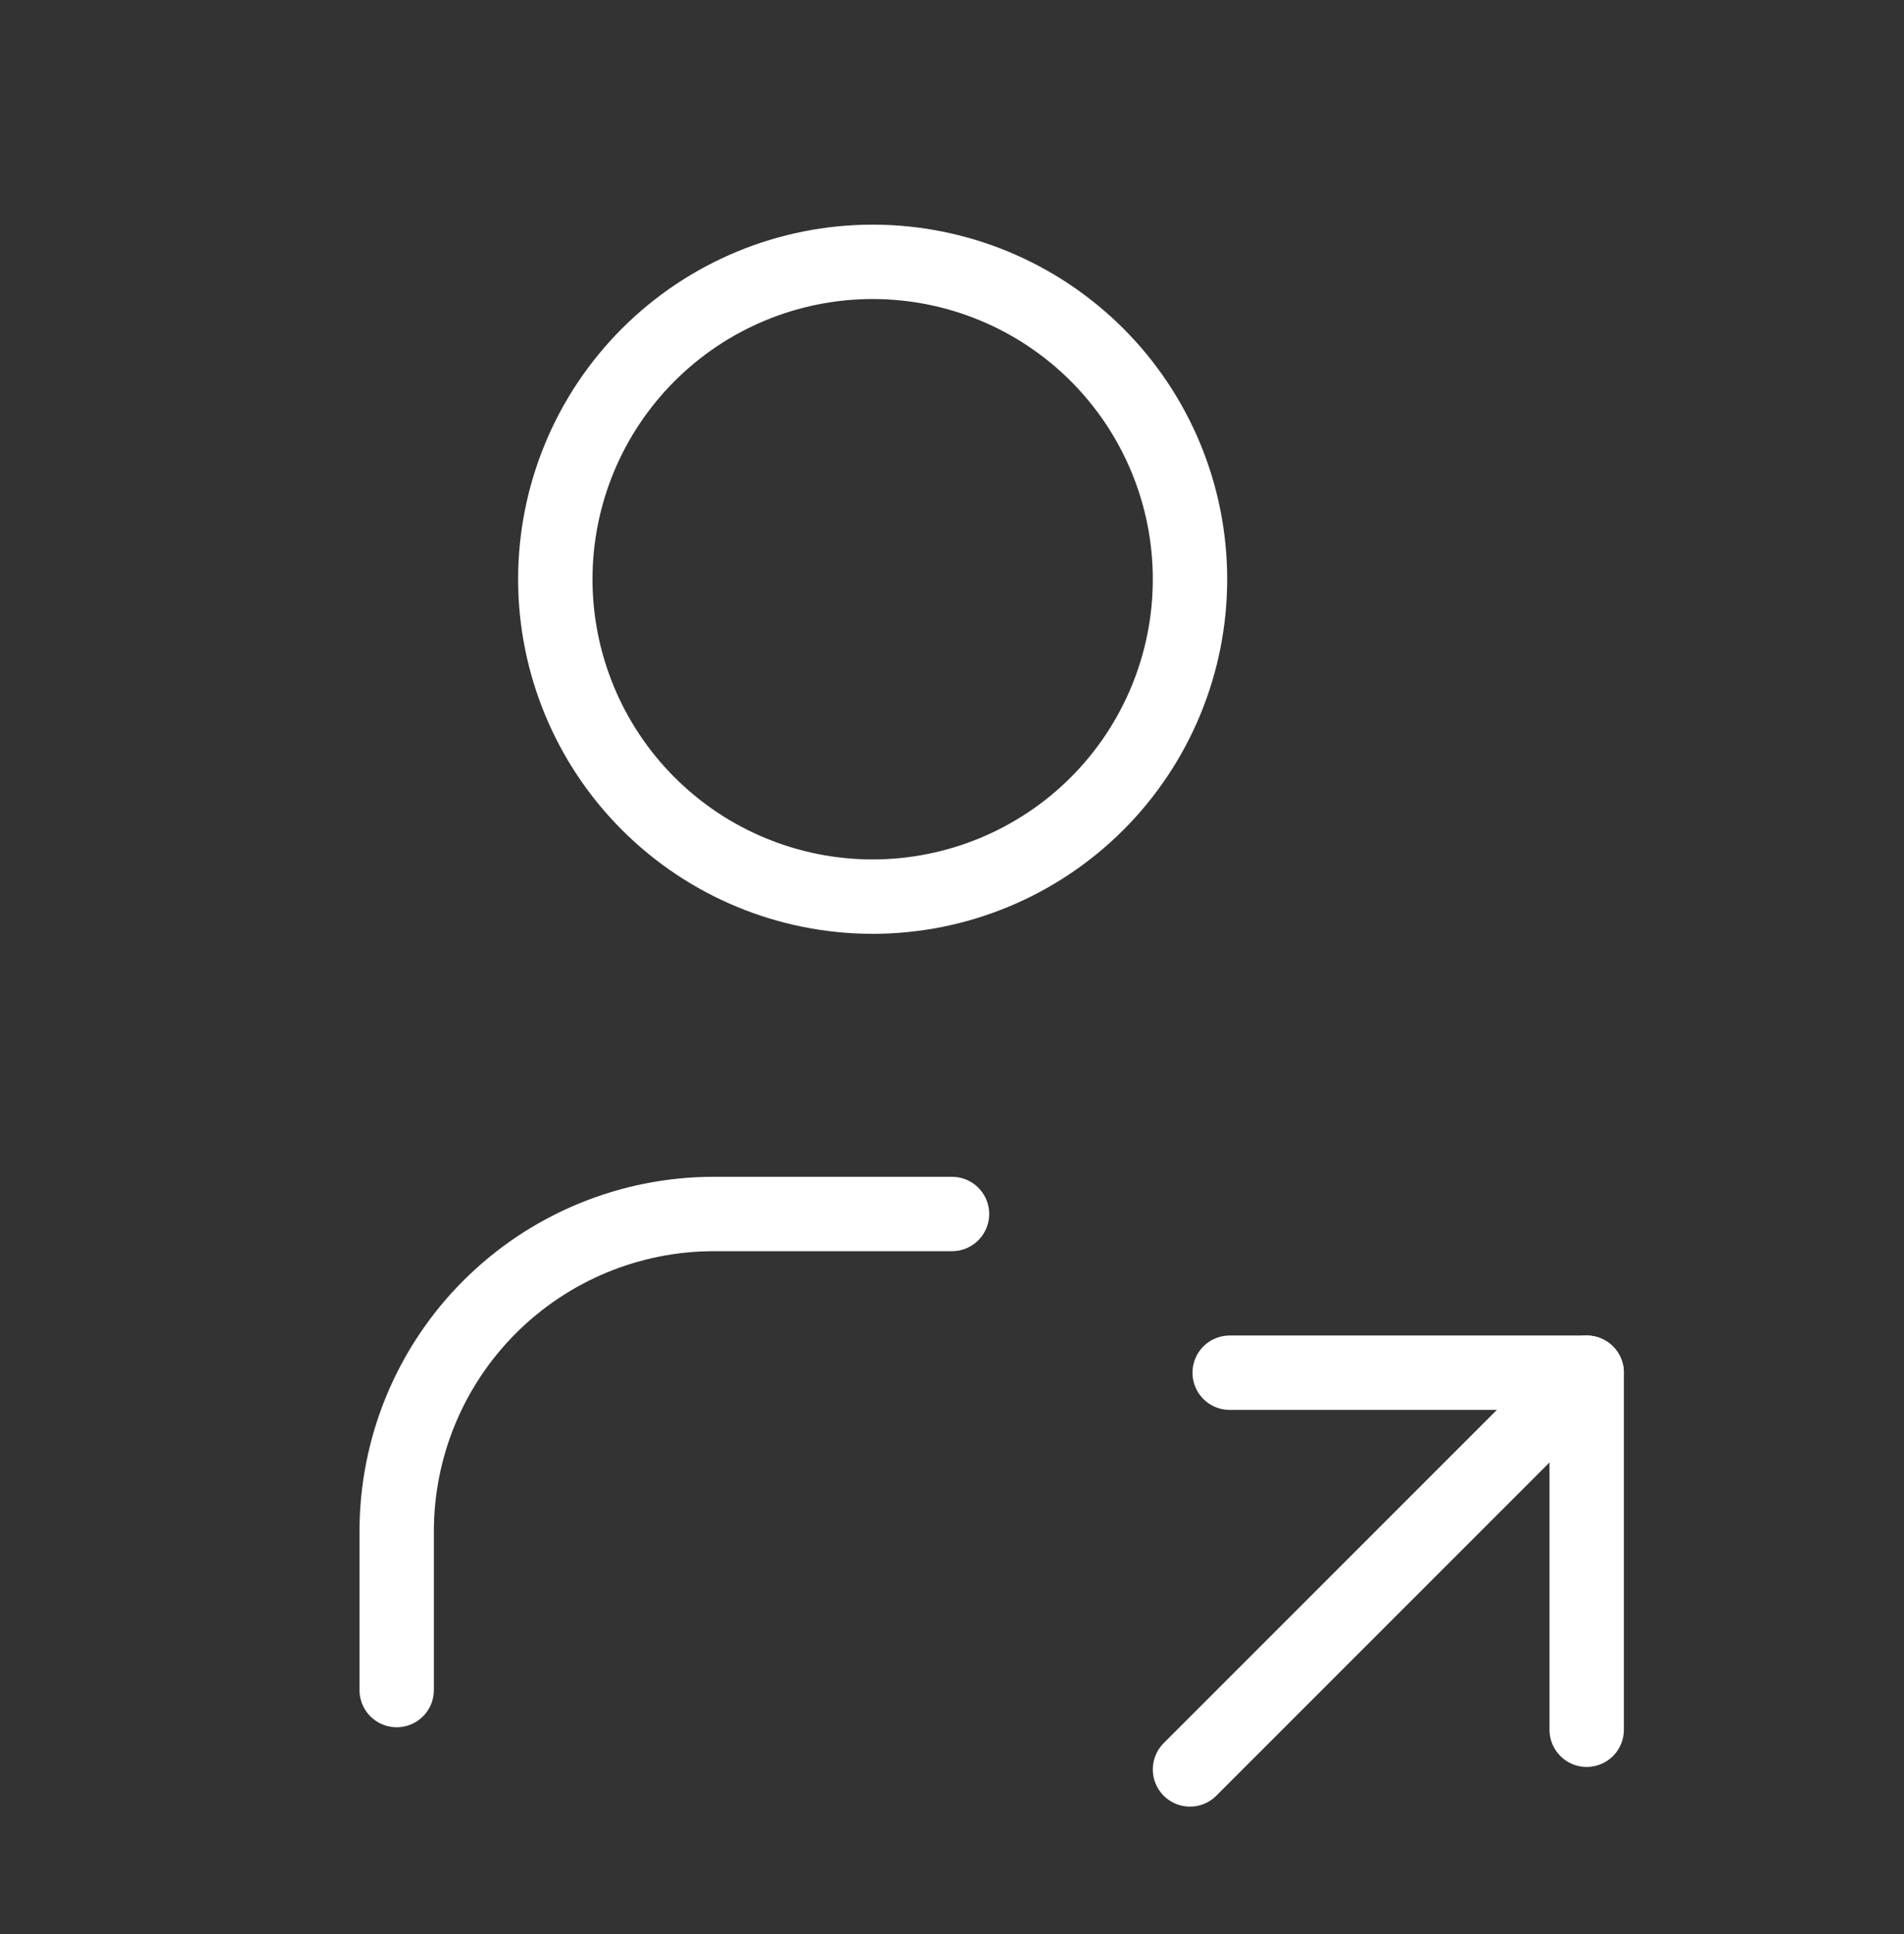 <svg width="64" height="65" viewBox="0 0 64 65" fill="none" xmlns="http://www.w3.org/2000/svg">
<rect x="0" y="0" width="64" height="65" fill="#333333" stroke="none"/>
<g clip-path="url(#clip0_139_476)">
<path d="M18.666 19.467C18.666 22.296 19.79 25.009 21.791 27.01C23.791 29.01 26.504 30.134 29.333 30.134C32.162 30.134 34.875 29.01 36.876 27.01C38.876 25.009 40 22.296 40 19.467C40 16.638 38.876 13.925 36.876 11.925C34.875 9.924 32.162 8.8 29.333 8.8C26.504 8.8 23.791 9.924 21.791 11.925C19.79 13.925 18.666 16.638 18.666 19.467Z" stroke="white" stroke-width="2.5" stroke-linecap="round" stroke-linejoin="round"/>
<path d="M13.334 56.8V51.467C13.334 48.638 14.457 45.925 16.458 43.925C18.458 41.924 21.171 40.8 24 40.8H32" stroke="white" stroke-width="2.5" stroke-linecap="round" stroke-linejoin="round"/>
<path d="M40 59.467L53.333 46.134" stroke="white" stroke-width="2.5" stroke-linecap="round" stroke-linejoin="round"/>
<path d="M53.334 58.134V46.134H41.334" stroke="white" stroke-width="2.5" stroke-linecap="round" stroke-linejoin="round"/>
</g>
<defs>
<clipPath id="clip0_139_476">
<rect width="64" height="64" fill="white" transform="translate(0 0.8)"/>
</clipPath>
</defs>
</svg>
